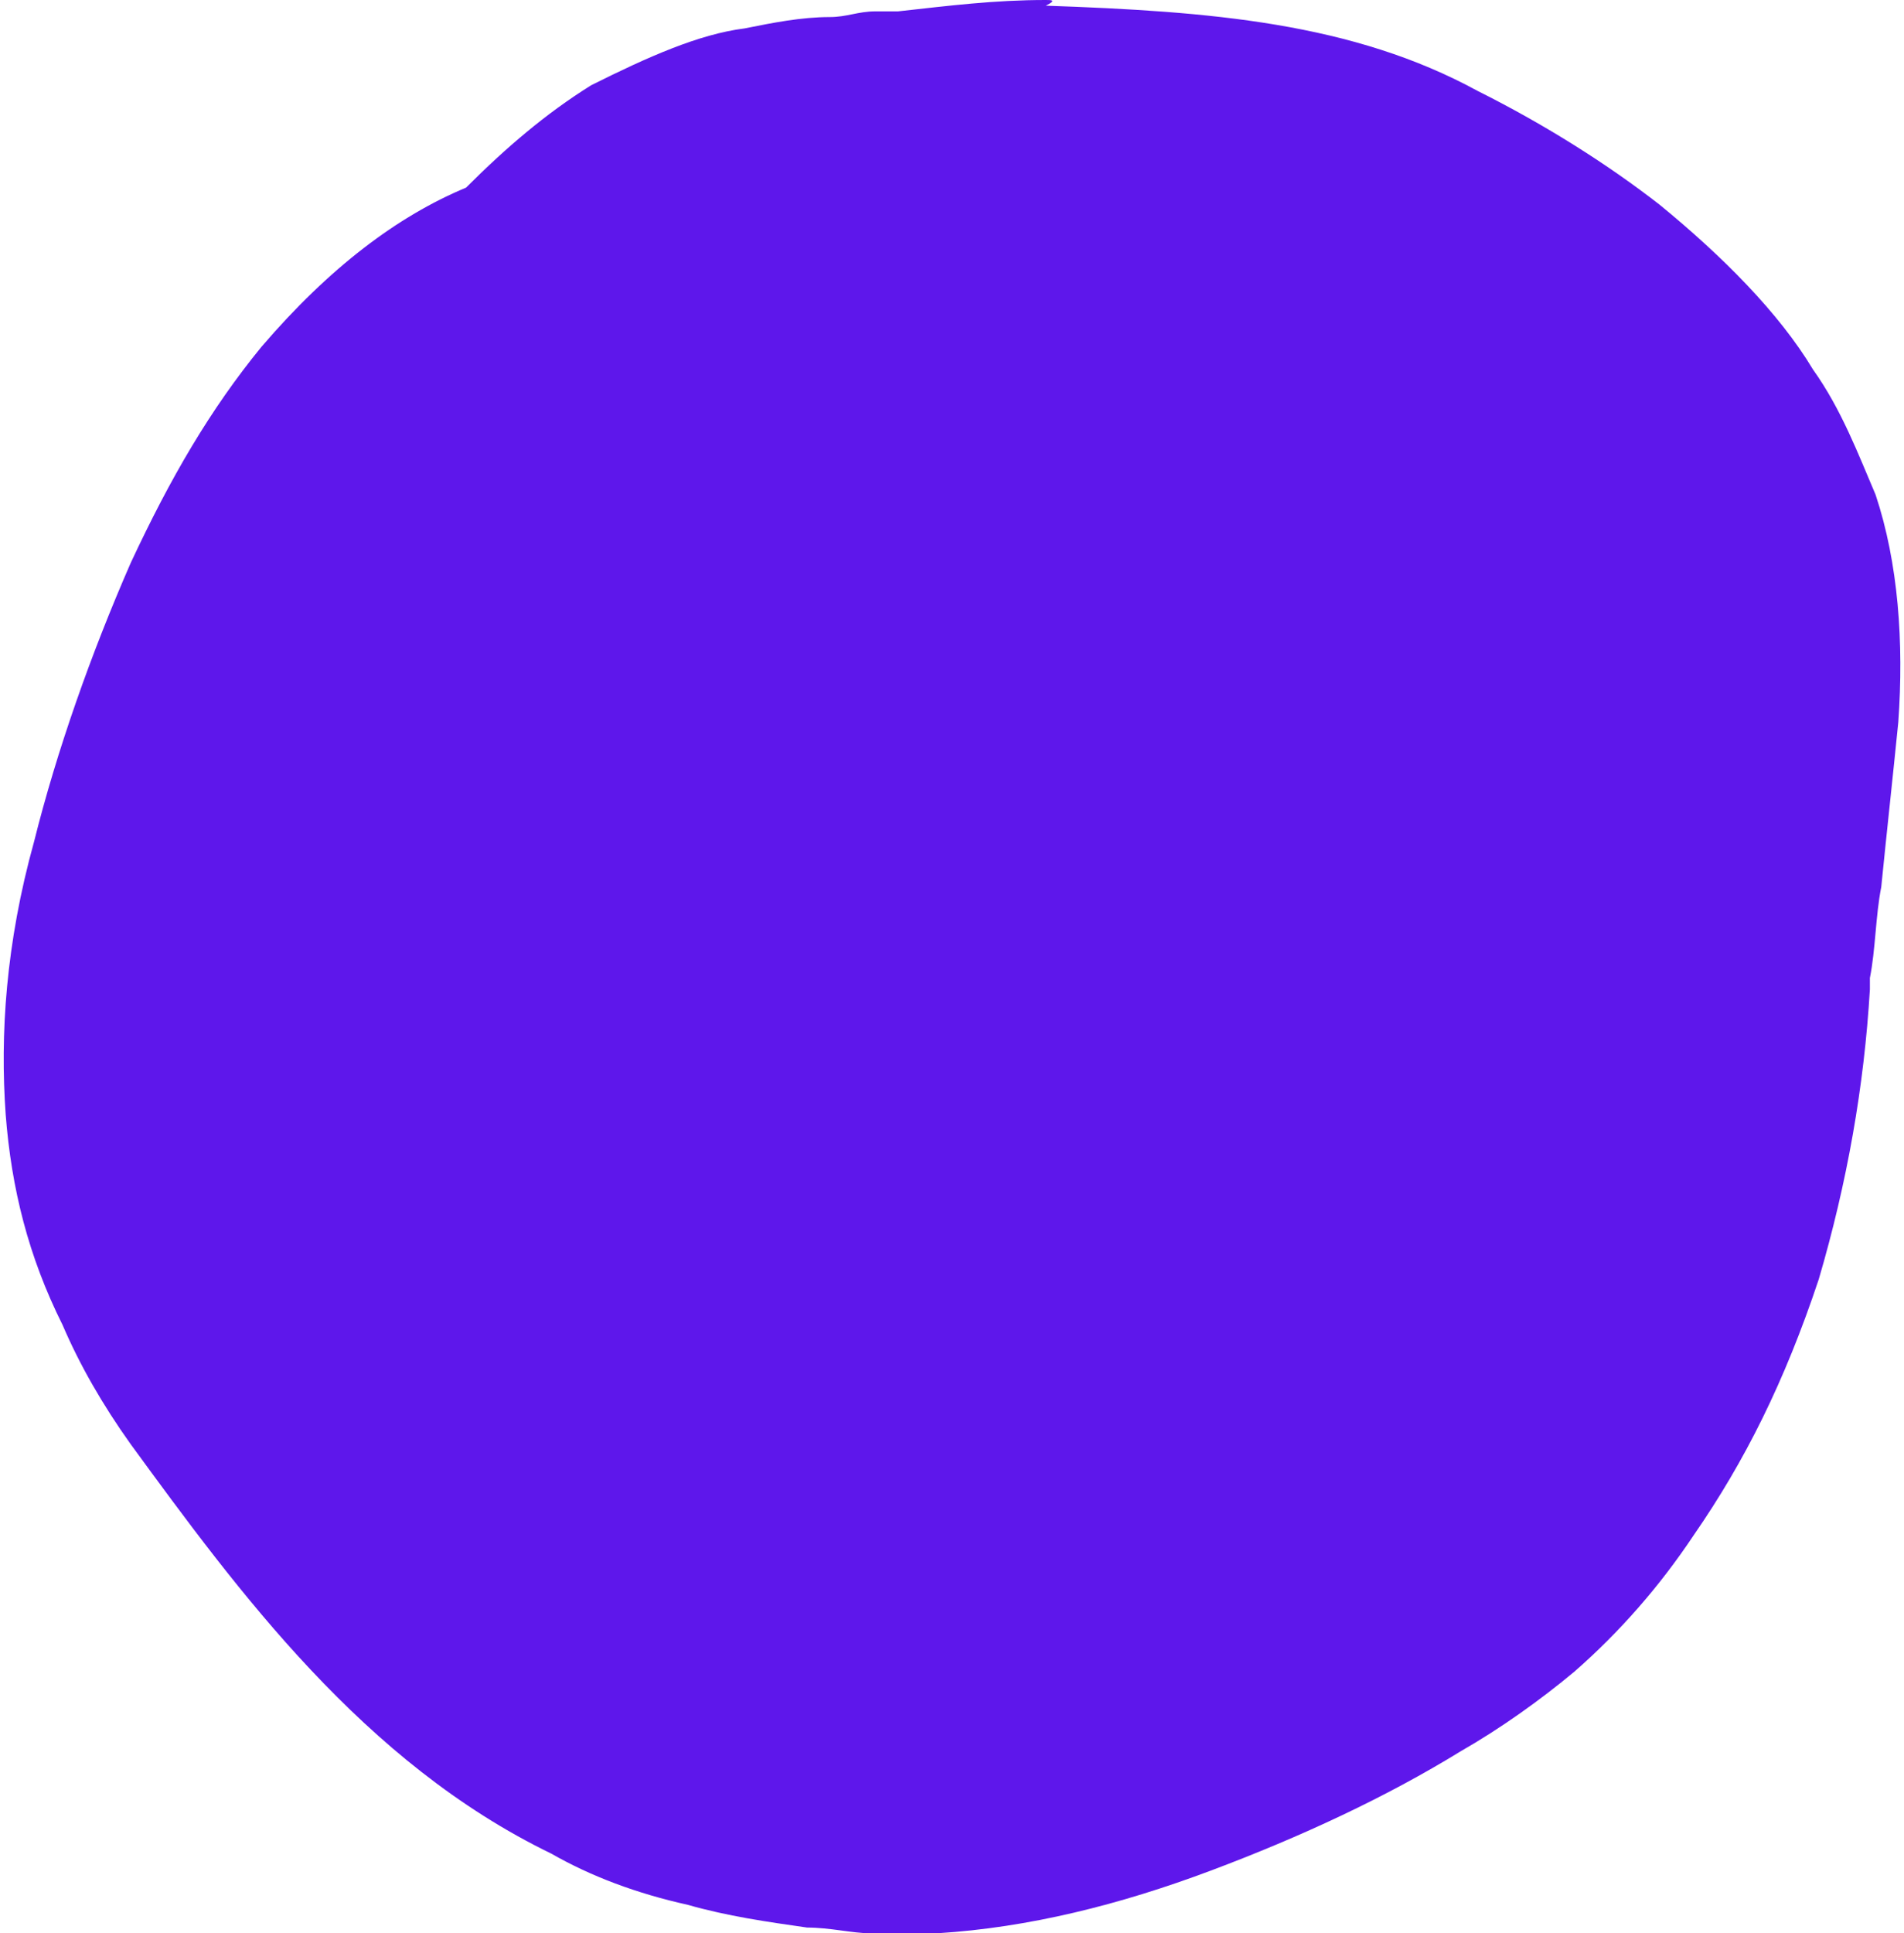 <?xml version="1.0" encoding="UTF-8" standalone="no"?><svg xmlns="http://www.w3.org/2000/svg" xmlns:xlink="http://www.w3.org/1999/xlink" fill="#000000" height="34" preserveAspectRatio="xMidYMid meet" version="1" viewBox="20.3 24.8 33.5 34.0" width="33.5" zoomAndPan="magnify"><g id="change1_1"><path d="M38.7,24.8c-0.9,0-1.7,0.1-2.6,0.2l-0.4,0c-0.3,0-0.5,0.1-0.8,0.1c-0.5,0-1,0.1-1.5,0.2 c-0.8,0.1-1.7,0.5-2.7,1c-0.8,0.5-1.5,1.1-2.2,1.8c-1.2,0.5-2.4,1.4-3.6,2.8c-0.9,1.1-1.6,2.3-2.3,3.8c-0.7,1.6-1.3,3.3-1.7,4.9 c-0.5,1.8-0.6,3.4-0.5,4.8c0.1,1.3,0.4,2.5,1,3.7c0.3,0.7,0.7,1.4,1.2,2.1c1.9,2.6,4.1,5.6,7.4,7.2c0.7,0.4,1.5,0.7,2.4,0.9 c0.7,0.2,1.4,0.3,2.1,0.4c0.4,0,0.8,0.1,1.1,0.1c0.4,0,0.8,0,1.2,0c1.6-0.1,3.2-0.5,4.8-1.1c1.6-0.6,3.1-1.3,4.4-2.1 c0.7-0.4,1.4-0.9,2-1.4c0.8-0.7,1.5-1.5,2.1-2.4c0.9-1.3,1.6-2.7,2.2-4.5c0.5-1.7,0.8-3.4,0.9-5.1l0-0.2c0.1-0.5,0.1-1.1,0.2-1.6 c0.1-1,0.2-1.9,0.3-2.9c0.1-1.4,0-2.8-0.4-4c-0.3-0.7-0.6-1.5-1.1-2.2c-0.6-1-1.6-2-2.7-2.9c-0.9-0.7-2-1.4-3.2-2 c-2.2-1.2-4.7-1.4-7.6-1.5C38.9,24.8,38.8,24.8,38.7,24.8" fill="#5e17eb"/></g></svg>